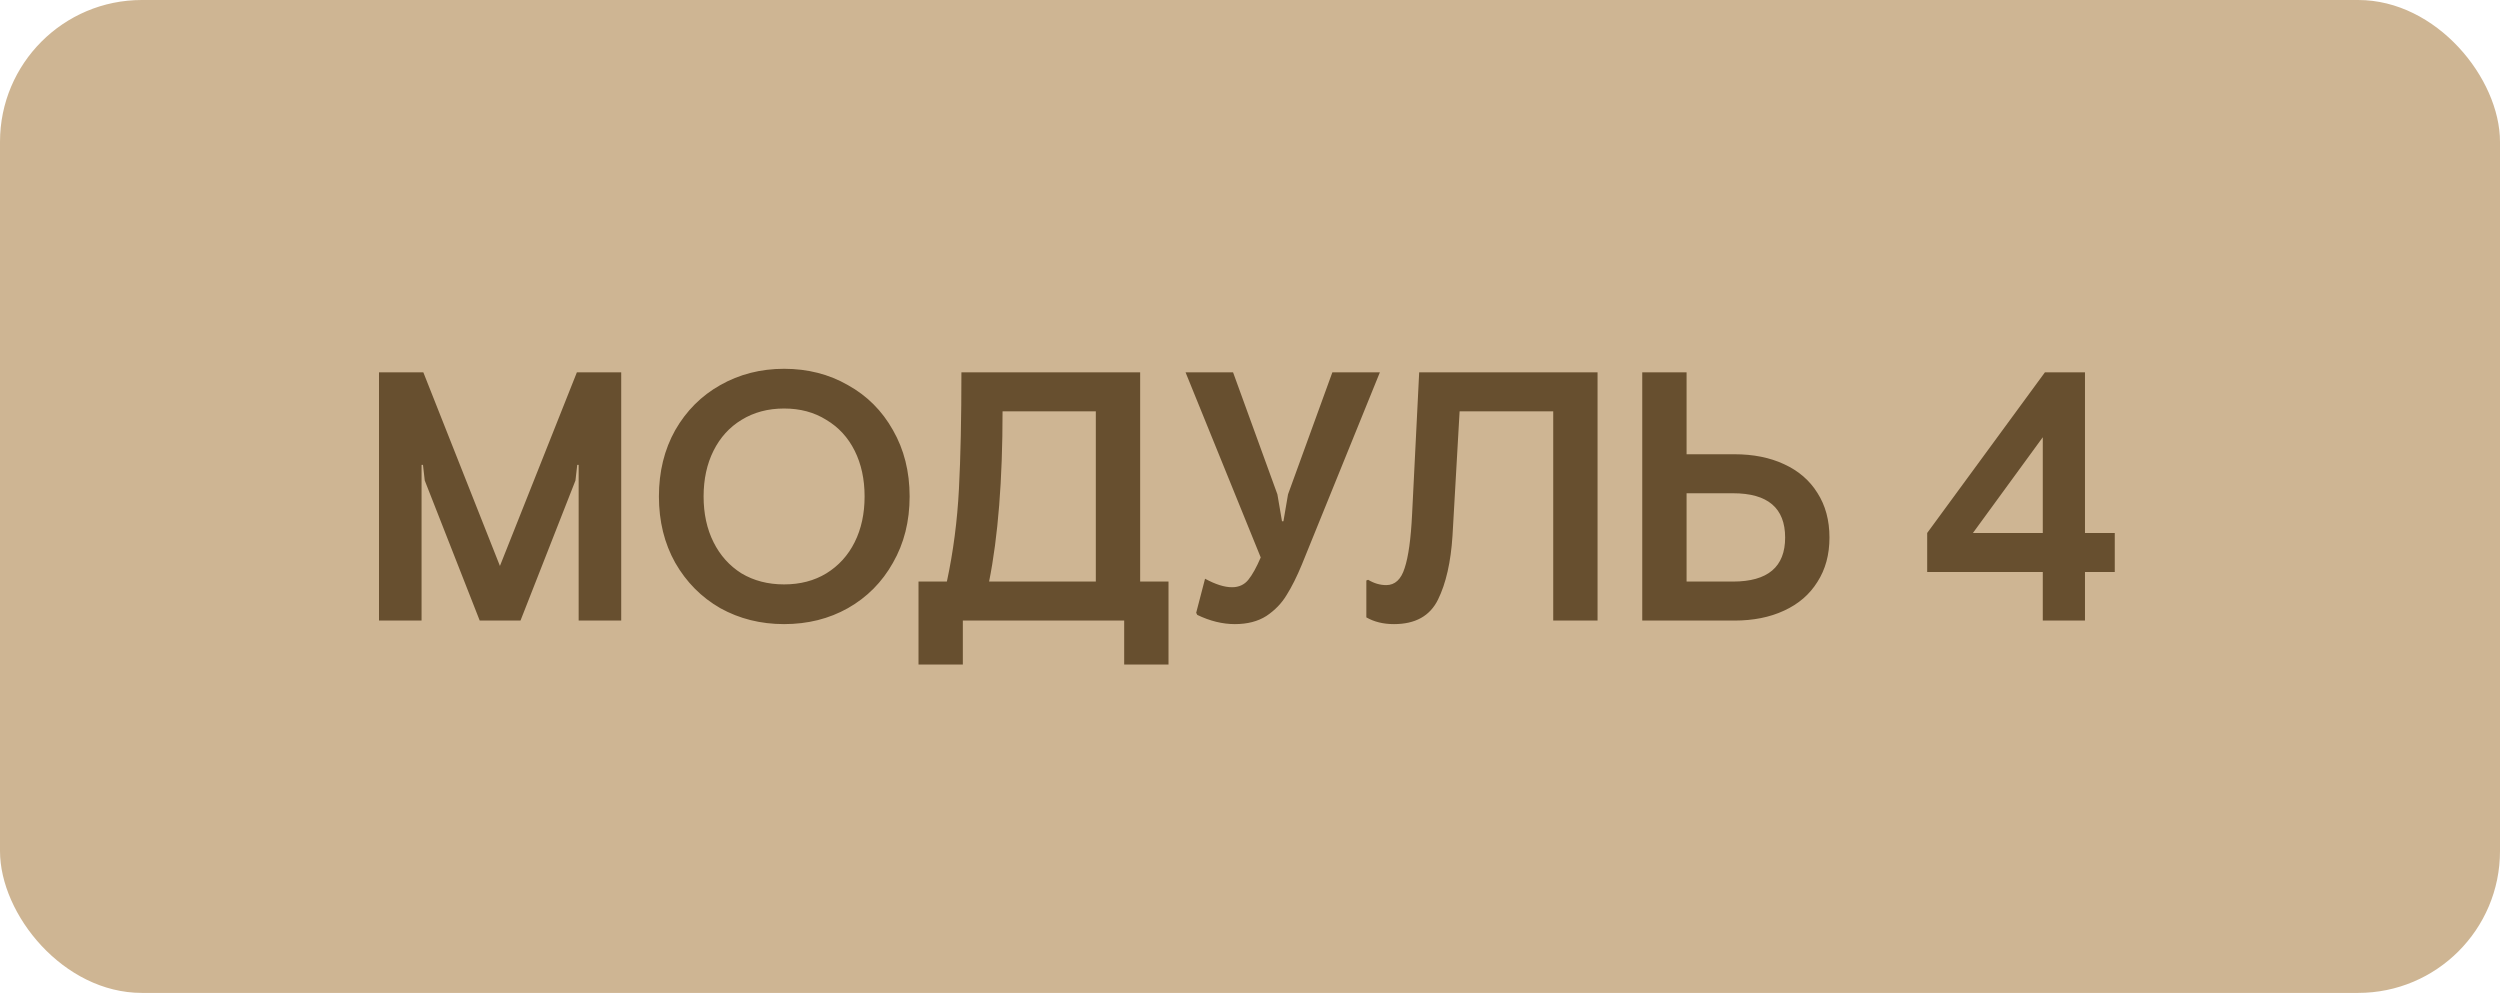 <?xml version="1.0" encoding="UTF-8"?> <svg xmlns="http://www.w3.org/2000/svg" width="141" height="56" viewBox="0 0 141 56" fill="none"><rect width="141" height="56" rx="8" fill="#CEB593"></rect><path d="M21.376 21H23.876L28.196 31.92L32.536 21H35.036V35H32.636V26.22H32.556L32.456 27.1L29.356 35H27.056L23.956 27.1L23.856 26.22H23.776V35H21.376V21ZM44.223 35.2C42.903 35.2 41.703 34.9 40.623 34.3C39.556 33.687 38.71 32.833 38.083 31.74C37.47 30.647 37.163 29.4 37.163 28C37.163 26.6 37.47 25.353 38.083 24.26C38.71 23.167 39.556 22.32 40.623 21.72C41.703 21.107 42.903 20.8 44.223 20.8C45.556 20.8 46.757 21.107 47.823 21.72C48.903 22.32 49.75 23.167 50.363 24.26C50.99 25.353 51.303 26.6 51.303 28C51.303 29.4 50.99 30.647 50.363 31.74C49.75 32.833 48.903 33.687 47.823 34.3C46.757 34.9 45.556 35.2 44.223 35.2ZM44.223 32.96C45.13 32.96 45.923 32.753 46.603 32.34C47.297 31.913 47.83 31.327 48.203 30.58C48.577 29.833 48.763 28.973 48.763 28C48.763 27.027 48.577 26.167 48.203 25.42C47.83 24.673 47.297 24.093 46.603 23.68C45.923 23.253 45.13 23.04 44.223 23.04C43.316 23.04 42.517 23.253 41.823 23.68C41.143 24.093 40.617 24.673 40.243 25.42C39.87 26.167 39.683 27.027 39.683 28C39.683 28.973 39.87 29.833 40.243 30.58C40.617 31.327 41.143 31.913 41.823 32.34C42.517 32.753 43.316 32.96 44.223 32.96ZM51.804 32.8H53.404C53.764 31.12 53.991 29.38 54.084 27.58C54.178 25.78 54.224 23.587 54.224 21H64.305V32.8H65.904V37.48H63.404V35H54.304V37.48H51.804V32.8ZM61.804 32.8V23.2H56.544C56.544 27.067 56.291 30.267 55.785 32.8H61.804ZM69.645 35.2C68.951 35.2 68.245 35.027 67.525 34.68L67.465 34.56L67.965 32.64C68.552 32.96 69.058 33.12 69.485 33.12C69.871 33.12 70.178 32.98 70.405 32.7C70.632 32.42 70.865 32 71.105 31.44L66.865 21H69.545L72.045 27.88L72.305 29.4H72.385L72.645 27.88L75.145 21H77.825L73.425 31.84C73.145 32.52 72.858 33.093 72.565 33.56C72.285 34.027 71.905 34.42 71.425 34.74C70.945 35.047 70.352 35.2 69.645 35.2ZM78.622 35.2C78.022 35.2 77.502 35.073 77.062 34.82V32.74L77.162 32.7C77.495 32.9 77.835 33 78.182 33C78.675 33 79.022 32.68 79.222 32.04C79.435 31.4 79.575 30.387 79.642 29L80.042 21H90.102V35H87.602V23.2H82.322L81.922 30.2C81.829 31.693 81.555 32.9 81.102 33.82C80.649 34.74 79.822 35.2 78.622 35.2ZM95.123 21V25.62H97.823C98.889 25.62 99.823 25.807 100.622 26.18C101.436 26.553 102.062 27.093 102.502 27.8C102.956 28.507 103.182 29.347 103.182 30.32C103.182 31.28 102.956 32.113 102.502 32.82C102.062 33.527 101.436 34.067 100.622 34.44C99.823 34.813 98.889 35 97.823 35H92.623V21H95.123ZM95.123 32.8H97.743C99.703 32.8 100.682 31.973 100.682 30.32C100.682 28.653 99.703 27.82 97.743 27.82H95.123V32.8ZM115.213 32.26H108.693V30.06L115.333 21H117.593V30.06H119.273V32.26H117.593V35H115.213V32.26ZM115.213 30.06V24.66L111.273 30.06H115.213Z" fill="#674F2F"></path></svg> 